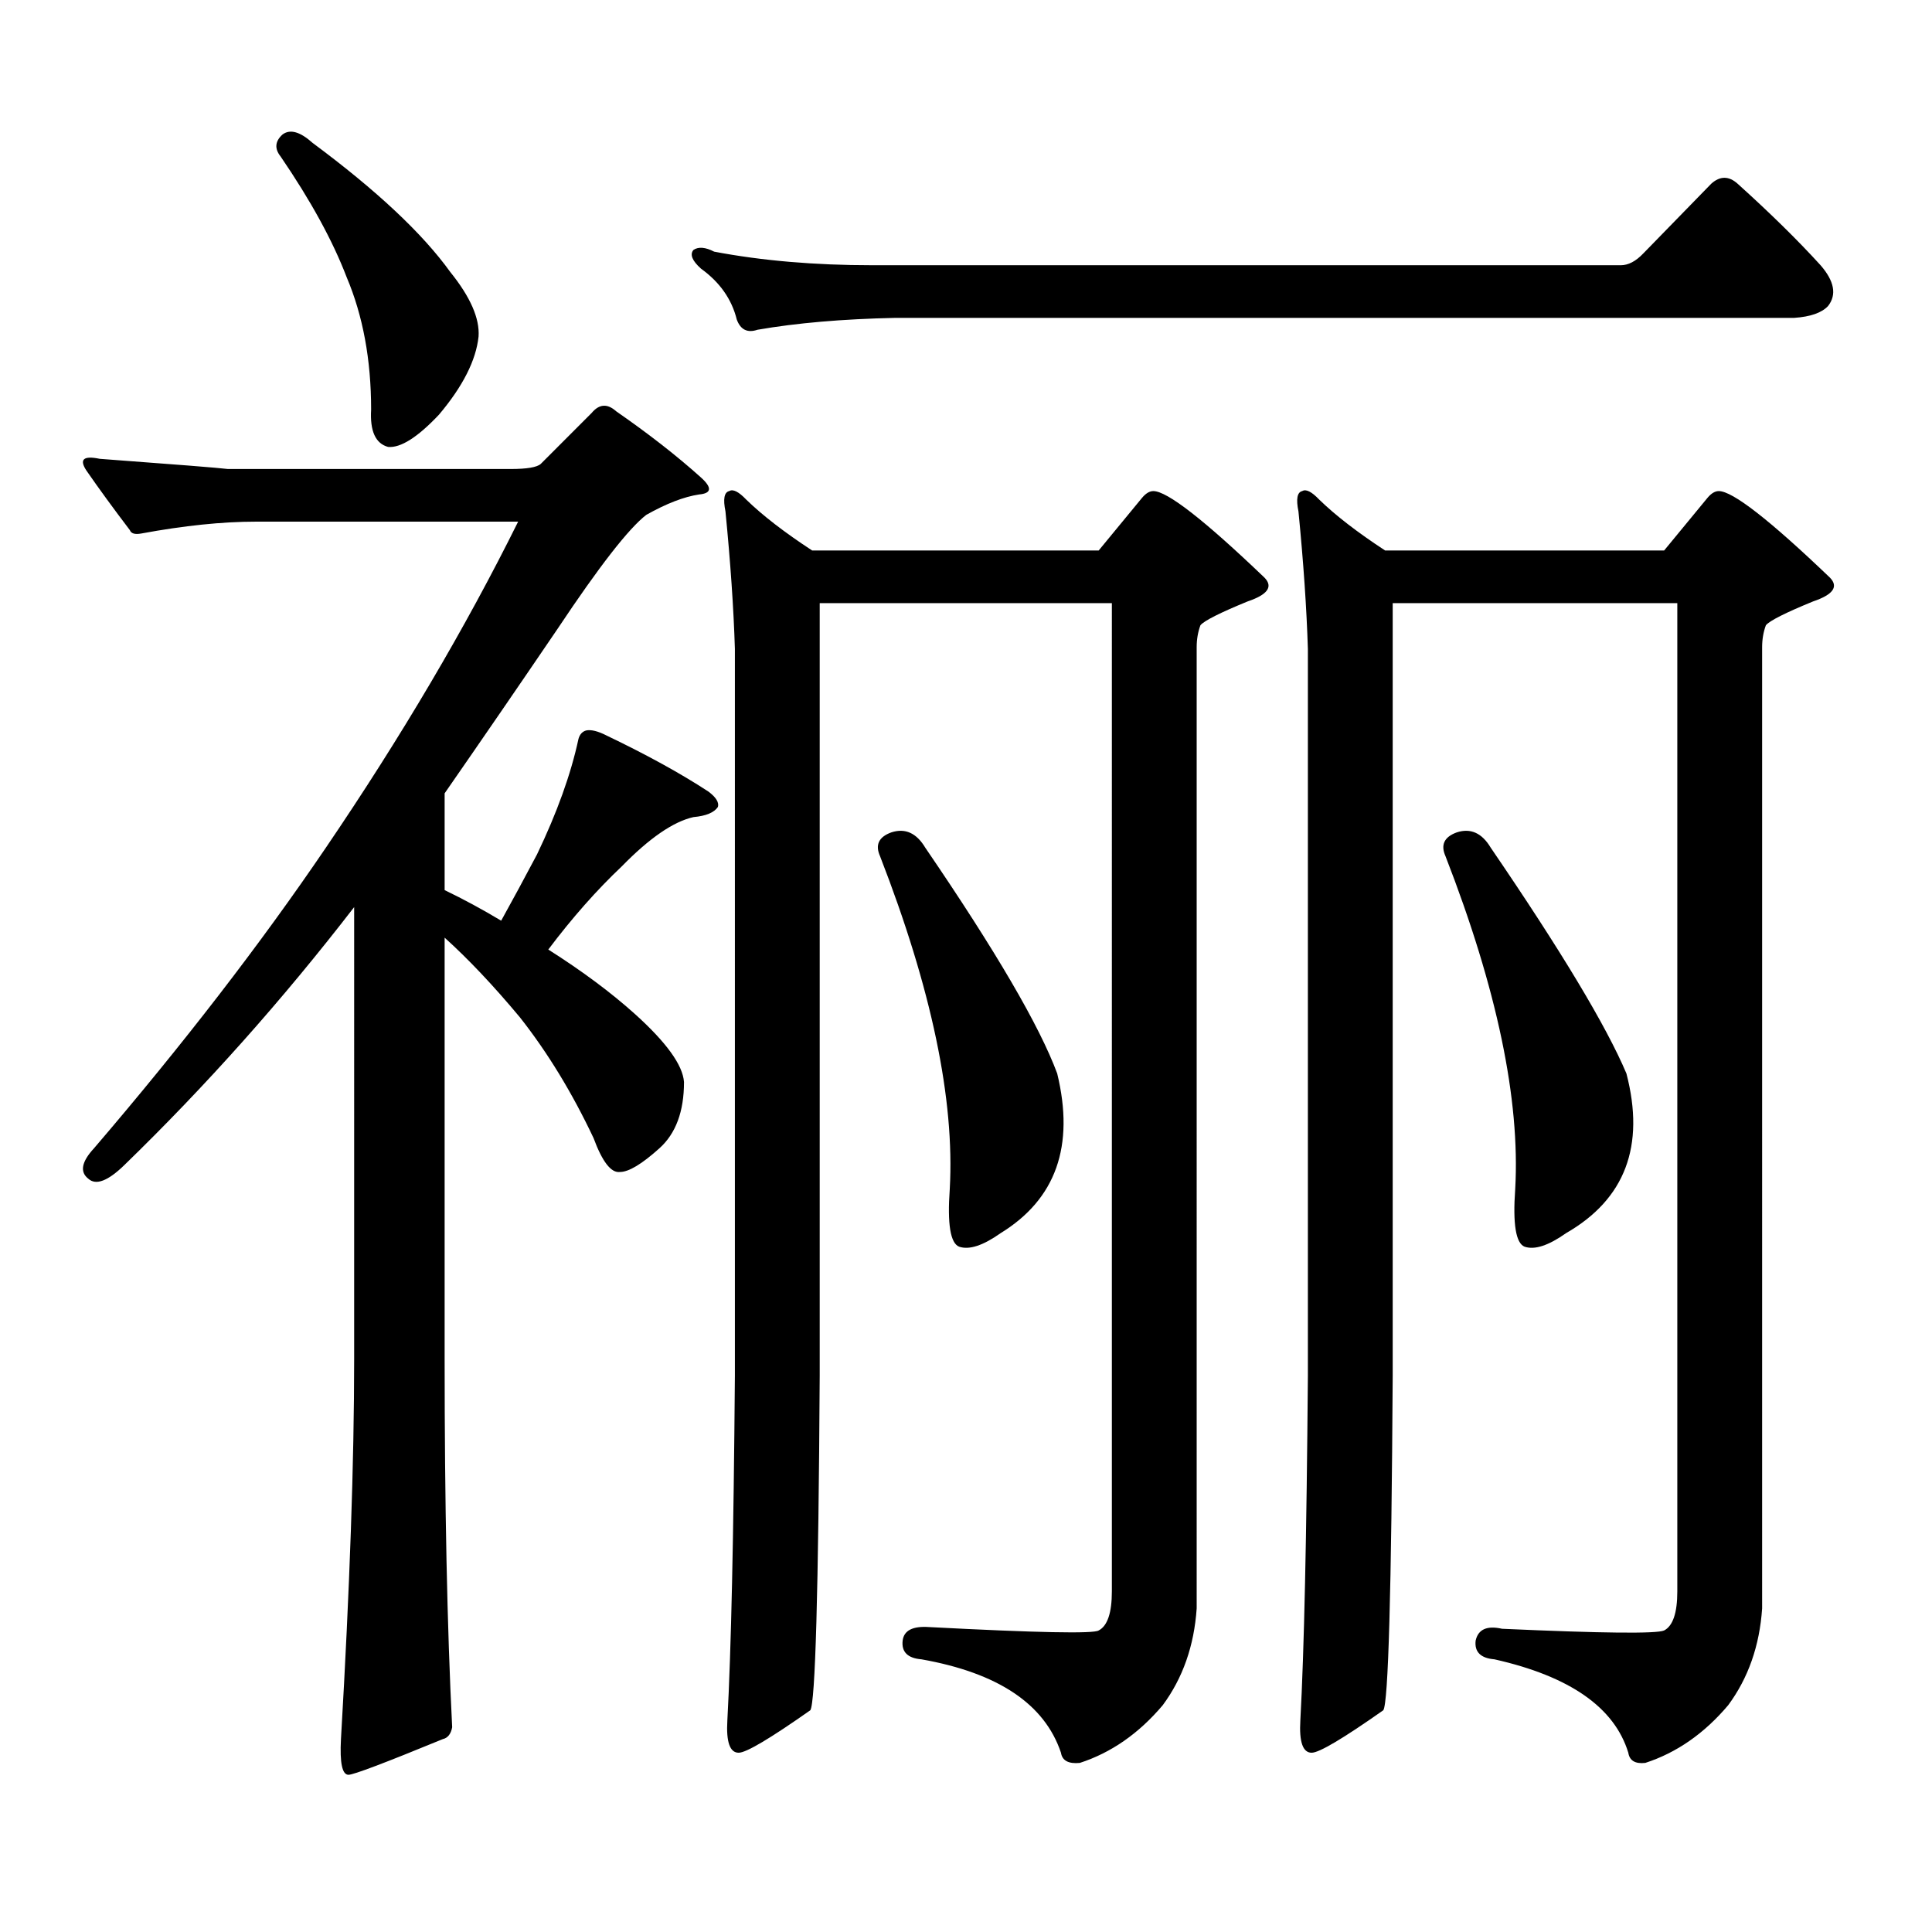 <?xml version="1.0" encoding="utf-8"?>
<!-- Generator: Adobe Illustrator 16.0.0, SVG Export Plug-In . SVG Version: 6.00 Build 0)  -->
<!DOCTYPE svg PUBLIC "-//W3C//DTD SVG 1.1//EN" "http://www.w3.org/Graphics/SVG/1.1/DTD/svg11.dtd">
<svg version="1.1" id="图层_1" xmlns="http://www.w3.org/2000/svg" xmlns:xlink="http://www.w3.org/1999/xlink" x="0px" y="0px"
	 width="1000px" height="1000px" viewBox="0 0 1000 1000" enable-background="new 0 0 1000 1000" xml:space="preserve">
<path d="M303.31,378.105c2.592-0.577,6.174,0.302,10.731,2.637c20.808,9.97,38.368,19.638,52.682,29.004
	c3.902,2.938,5.519,5.575,4.878,7.91c-1.951,2.938-6.188,4.696-12.683,5.273c-10.411,2.348-22.773,10.849-37.072,25.488
	c-13.018,12.305-25.7,26.669-38.048,43.066c17.561,11.137,32.515,22.274,44.877,33.398c16.25,14.652,24.71,26.367,25.365,35.156
	c0,15.243-4.237,26.669-12.683,34.277c-9.115,8.212-15.944,12.305-20.487,12.305c-4.558,0.59-9.115-5.273-13.658-17.578
	c-11.066-23.429-23.749-44.234-38.048-62.402c-13.658-16.397-26.676-30.172-39.023-41.309v217.969
	c0,75.586,1.296,139.155,3.902,190.723c-0.655,3.516-2.286,5.562-4.878,6.152c-29.923,12.305-46.188,18.457-48.779,18.457
	c-3.262,0-4.558-6.152-3.902-18.457c4.543-77.935,6.829-143.551,6.829-196.875V469.512
	c-37.072,48.051-76.751,92.587-119.021,133.594c-8.46,8.212-14.634,10.547-18.536,7.031c-4.558-3.516-3.582-8.789,2.927-15.82
	c46.173-53.902,86.172-105.758,119.997-155.566c39.023-57.418,72.193-113.668,99.51-168.75H132.582
	c-17.561,0-37.407,2.06-59.511,6.152c-3.262,0.59-5.213,0-5.854-1.758c-8.46-11.124-15.944-21.383-22.438-30.762
	c-3.902-5.851-1.631-7.91,6.829-6.152c39.664,2.938,61.782,4.696,66.34,5.273h146.338c8.445,0,13.658-0.879,15.609-2.637
	l26.341-26.367c3.902-4.684,8.125-4.972,12.683-0.879c16.905,11.728,31.539,23.153,43.901,34.277
	c5.854,5.273,5.519,8.212-0.976,8.789c-7.805,1.181-16.92,4.696-27.316,10.547c-9.115,7.031-24.39,26.669-45.853,58.887
	c-19.512,28.715-39.023,57.129-58.535,85.254v50.098c9.756,4.696,19.512,9.97,29.268,15.82
	c5.854-10.547,12.027-21.973,18.536-34.277c10.396-21.671,17.561-41.598,21.463-59.766
	C300.048,380.165,301.358,378.695,303.31,378.105z M146.24,69.609c3.902-2.926,9.101-1.456,15.609,4.395
	c33.17,24.609,56.904,46.884,71.218,66.797c10.396,12.895,15.274,24.032,14.634,33.398c-1.311,12.305-8.14,25.79-20.487,40.43
	c-11.066,11.728-19.847,17.289-26.341,16.699c-6.509-1.758-9.436-8.199-8.78-19.336c0-25.777-4.237-48.629-12.683-68.555
	c-7.164-18.746-18.536-39.551-34.146-62.402C142.003,76.942,142.338,73.125,146.24,69.609z M850.613,131.133l35.121-36.035
	c4.543-4.093,9.101-4.093,13.658,0c16.905,15.243,31.219,29.306,42.926,42.188c7.149,8.212,8.445,15.243,3.902,21.094
	c-3.262,3.516-9.115,5.575-17.561,6.152H463.306c-27.316,0.59-51.065,2.637-71.218,6.152c-5.213,1.758-8.78,0-10.731-5.273
	c-2.606-10.547-8.78-19.336-18.536-26.367c-4.558-4.093-5.854-7.32-3.902-9.668c2.592-1.758,6.174-1.456,10.731,0.879
	c24.71,4.696,52.026,7.031,81.949,7.031h387.308C842.809,137.285,846.711,135.238,850.613,131.133z M601.839,882.598
	c-12.362,14.639-26.676,24.609-42.926,29.883c-5.854,0.576-9.115-1.182-9.756-5.273c-8.46-25.2-32.529-41.309-72.193-48.34
	c-7.164-0.591-10.411-3.818-9.756-9.668c0.641-5.273,5.198-7.622,13.658-7.031c55.929,2.925,85.196,3.516,87.803,1.758
	c4.543-2.349,6.829-9.092,6.829-20.215V312.188H424.282V712.09c-0.655,111.909-2.286,169.629-4.878,173.145
	c-20.822,14.639-33.17,21.973-37.072,21.973c-4.558,0-6.509-5.576-5.854-16.699c1.951-35.747,3.247-95.225,3.902-178.418V335.918
	c-0.655-21.094-2.286-44.824-4.878-71.191c-1.311-6.441-0.655-9.957,1.951-10.547c1.951-1.168,4.878,0.302,8.78,4.395
	c8.445,8.212,19.832,17.001,34.146,26.367h148.289l22.438-27.246c1.951-2.335,3.902-3.516,5.854-3.516
	c7.149,0,26.341,14.941,57.56,44.824c4.543,4.696,1.616,8.789-8.78,12.305c-14.313,5.863-22.438,9.97-24.39,12.305
	c-1.311,3.516-1.951,7.333-1.951,11.426V832.5C618.089,851.836,612.235,868.535,601.839,882.598z M461.354,430.84
	c7.149-2.335,13.003,0.302,17.561,7.91c36.417,53.324,59.176,92.285,68.291,116.895c9.101,37.504-0.655,65.039-29.268,82.617
	c-9.115,6.454-16.265,8.789-21.463,7.031c-4.558-1.758-6.188-11.715-4.878-29.883c2.592-46.28-9.436-103.711-36.097-172.266
	C452.895,437.294,454.846,433.188,461.354,430.84z M894.515,882.598c-12.362,14.639-26.676,24.609-42.926,29.883
	c-5.213,0.576-8.14-1.182-8.78-5.273c-7.164-23.442-30.243-39.551-69.267-48.34c-7.164-0.591-10.411-3.818-9.756-9.668
	c1.296-5.864,5.854-7.91,13.658-6.152c52.026,2.334,79.998,2.637,83.9,0.879c4.543-2.349,6.829-9.092,6.829-20.215V312.188H720.86
	V712.09c-0.655,111.909-2.286,169.629-4.878,173.145c-20.822,14.639-33.17,21.973-37.072,21.973c-4.558,0-6.509-5.576-5.854-16.699
	c1.951-35.747,3.247-95.225,3.902-178.418V335.918c-0.655-21.094-2.286-44.824-4.878-71.191c-1.311-6.441-0.655-9.957,1.951-10.547
	c1.951-1.168,4.878,0.302,8.78,4.395c8.445,8.212,19.832,17.001,34.146,26.367h144.387l22.438-27.246
	c1.951-2.335,3.902-3.516,5.854-3.516c7.149,0,26.341,14.941,57.56,44.824c4.543,4.696,1.616,8.789-8.78,12.305
	c-14.313,5.863-22.438,9.97-24.39,12.305c-1.311,3.516-1.951,7.333-1.951,11.426V832.5
	C910.765,851.836,904.911,868.535,894.515,882.598z M754.03,430.84c7.149-2.335,13.003,0.302,17.561,7.91
	c36.417,53.324,59.831,92.285,70.242,116.895c9.756,37.504-0.655,65.039-31.219,82.617c-9.115,6.454-16.265,8.789-21.463,7.031
	c-4.558-1.758-6.188-11.715-4.878-29.883c2.592-46.28-9.436-103.711-36.097-172.266C745.57,437.294,747.521,433.188,754.03,430.84z"
	/>
</svg>
